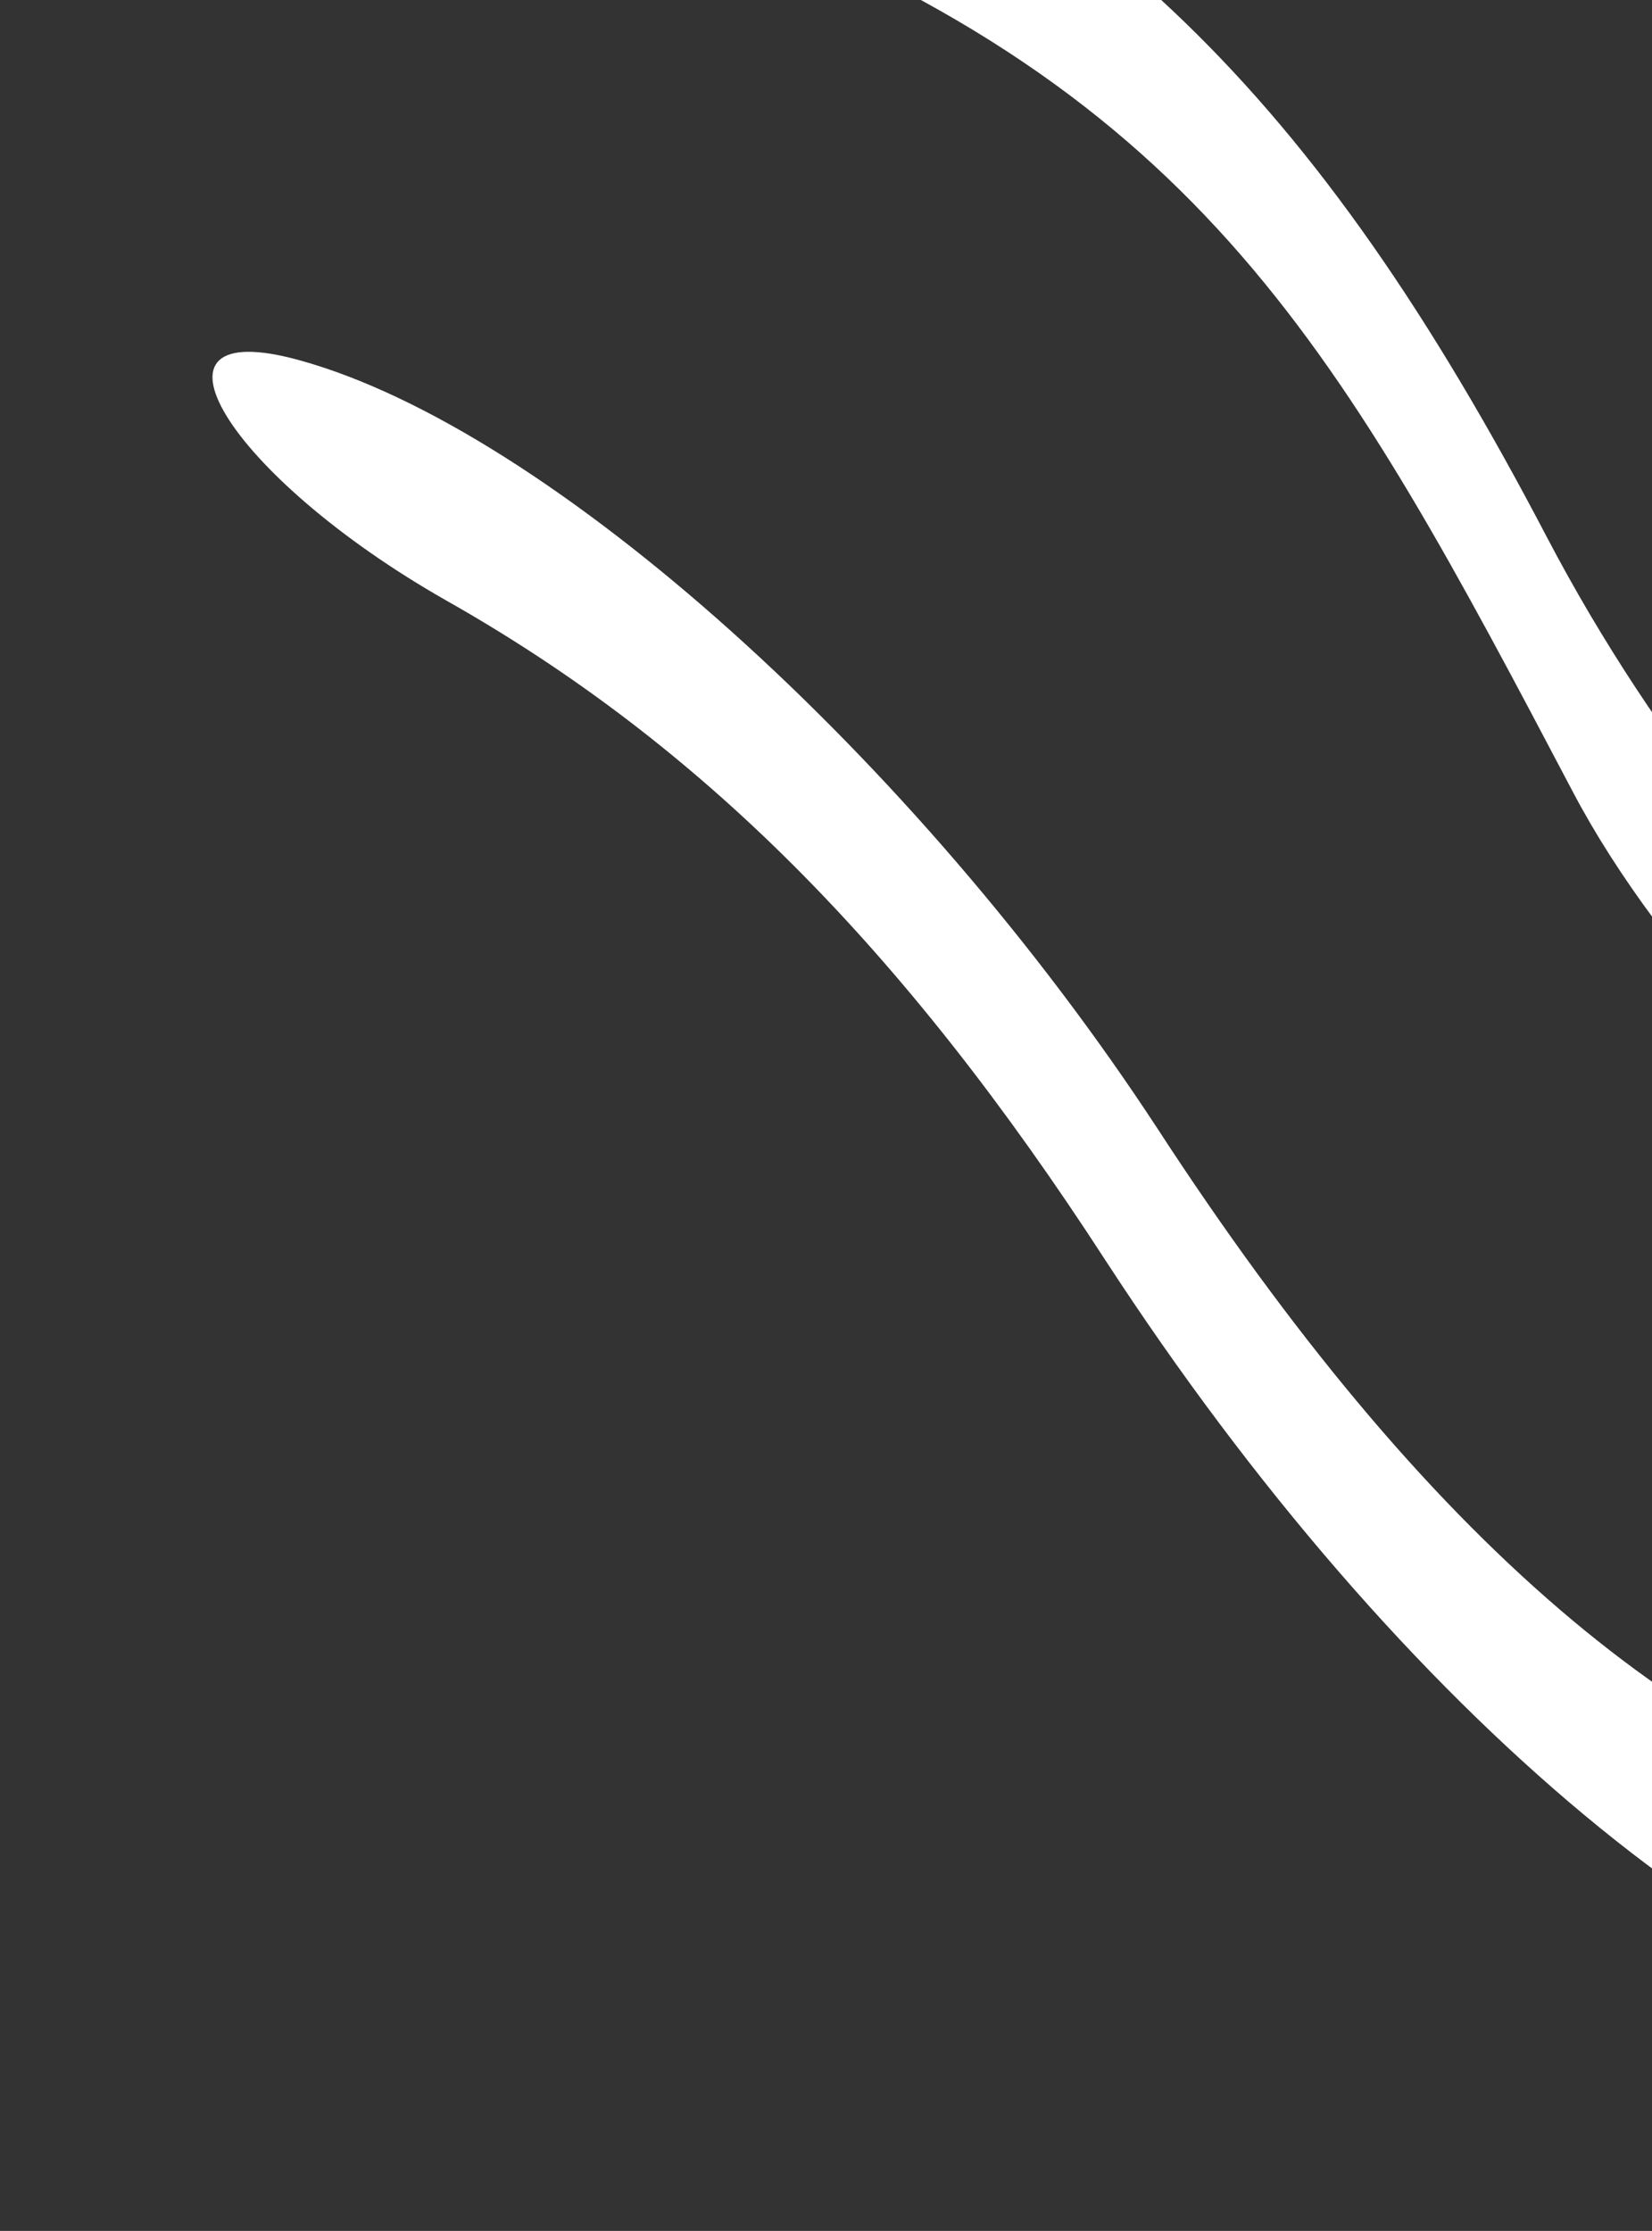 <svg width="294" height="397" viewBox="0 0 294 397" fill="none" xmlns="http://www.w3.org/2000/svg">
<rect x="0" y="0" width="294" height="397" fill="#333333" stroke="none"/>
<path d="M352.133 326.24C300.523 314.087 253.578 273.946 206.021 200.879C162.851 134.861 97.726 76.379 53.359 64.125C22.695 55.593 40.536 84.784 79.492 106.904C124.432 132.338 160.483 168.352 196.731 224.281C249.309 305.073 315.205 359.959 365.727 364.838C392.292 367.648 380.059 332.877 352.133 326.24Z" fill="white"/>
<path d="M127.47 -16.63C214.282 16.703 238.825 62.885 279.969 141.014C311.332 200.573 405.034 271.141 457.58 274.439C489.436 276.428 484.664 250.282 450.523 242.463C381.923 226.485 314.116 169.564 275.309 95.622C234.026 16.665 194.75 -21.424 124.898 -49.946C71.457 -71.863 88.615 -31.507 127.47 -16.63Z" fill="white"/>
</svg>
